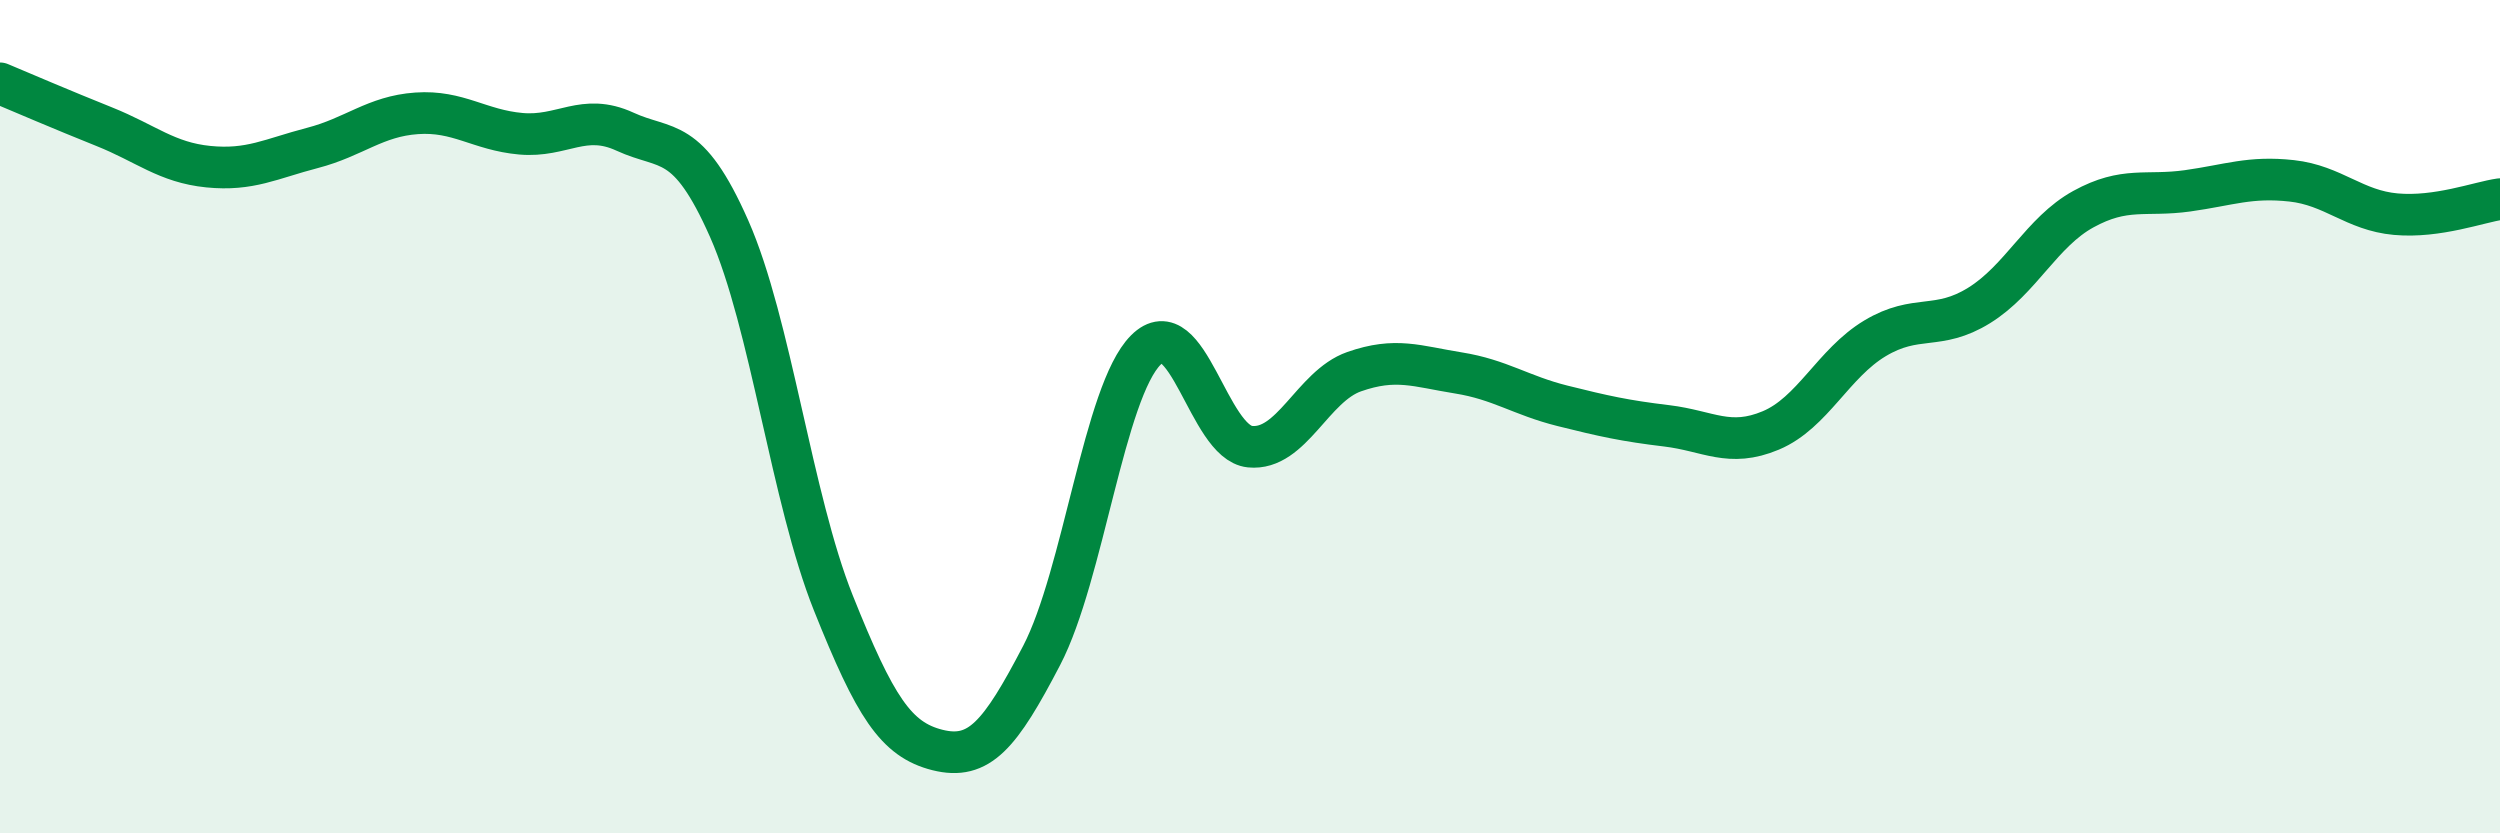 
    <svg width="60" height="20" viewBox="0 0 60 20" xmlns="http://www.w3.org/2000/svg">
      <path
        d="M 0,2 C 0.5,2.21 1.5,2.64 2.5,3.04 C 3.5,3.44 4,3.9 5,4 C 6,4.1 6.5,3.81 7.5,3.55 C 8.5,3.29 9,2.79 10,2.72 C 11,2.65 11.5,3.12 12.5,3.21 C 13.5,3.3 14,2.7 15,3.16 C 16,3.62 16.5,3.23 17.5,5.49 C 18.5,7.75 19,11.97 20,14.47 C 21,16.97 21.5,17.75 22.5,18 C 23.5,18.25 24,17.65 25,15.73 C 26,13.81 26.5,9.4 27.5,8.4 C 28.5,7.4 29,10.62 30,10.72 C 31,10.82 31.5,9.27 32.5,8.92 C 33.5,8.57 34,8.79 35,8.95 C 36,9.11 36.5,9.49 37.5,9.74 C 38.5,9.99 39,10.1 40,10.22 C 41,10.34 41.5,10.75 42.5,10.33 C 43.5,9.91 44,8.72 45,8.12 C 46,7.52 46.5,7.95 47.5,7.33 C 48.5,6.71 49,5.57 50,5.02 C 51,4.47 51.5,4.72 52.5,4.58 C 53.5,4.44 54,4.23 55,4.34 C 56,4.45 56.5,5.05 57.5,5.14 C 58.5,5.23 59.5,4.85 60,4.78L60 20L0 20Z"
        fill="#008740"
        opacity="0.1"
        stroke-linecap="round"
        stroke-linejoin="round"
      />
      <path
        d="M 0,2 C 0.5,2.21 1.5,2.64 2.5,3.04 C 3.5,3.44 4,3.9 5,4 C 6,4.1 6.5,3.81 7.5,3.55 C 8.5,3.29 9,2.79 10,2.72 C 11,2.65 11.5,3.12 12.5,3.21 C 13.5,3.3 14,2.7 15,3.16 C 16,3.62 16.5,3.23 17.5,5.49 C 18.5,7.75 19,11.97 20,14.47 C 21,16.97 21.5,17.75 22.5,18 C 23.5,18.25 24,17.65 25,15.73 C 26,13.81 26.5,9.4 27.5,8.4 C 28.5,7.4 29,10.62 30,10.72 C 31,10.82 31.5,9.27 32.5,8.92 C 33.5,8.57 34,8.79 35,8.95 C 36,9.11 36.5,9.49 37.5,9.74 C 38.5,9.99 39,10.1 40,10.22 C 41,10.34 41.5,10.75 42.5,10.33 C 43.5,9.91 44,8.72 45,8.12 C 46,7.52 46.5,7.95 47.5,7.33 C 48.5,6.71 49,5.57 50,5.02 C 51,4.47 51.5,4.72 52.5,4.58 C 53.5,4.44 54,4.23 55,4.34 C 56,4.45 56.5,5.05 57.5,5.14 C 58.5,5.23 59.5,4.85 60,4.78"
        stroke="#008740"
        stroke-width="1"
        fill="none"
        stroke-linecap="round"
        stroke-linejoin="round"
      />
    </svg>
  